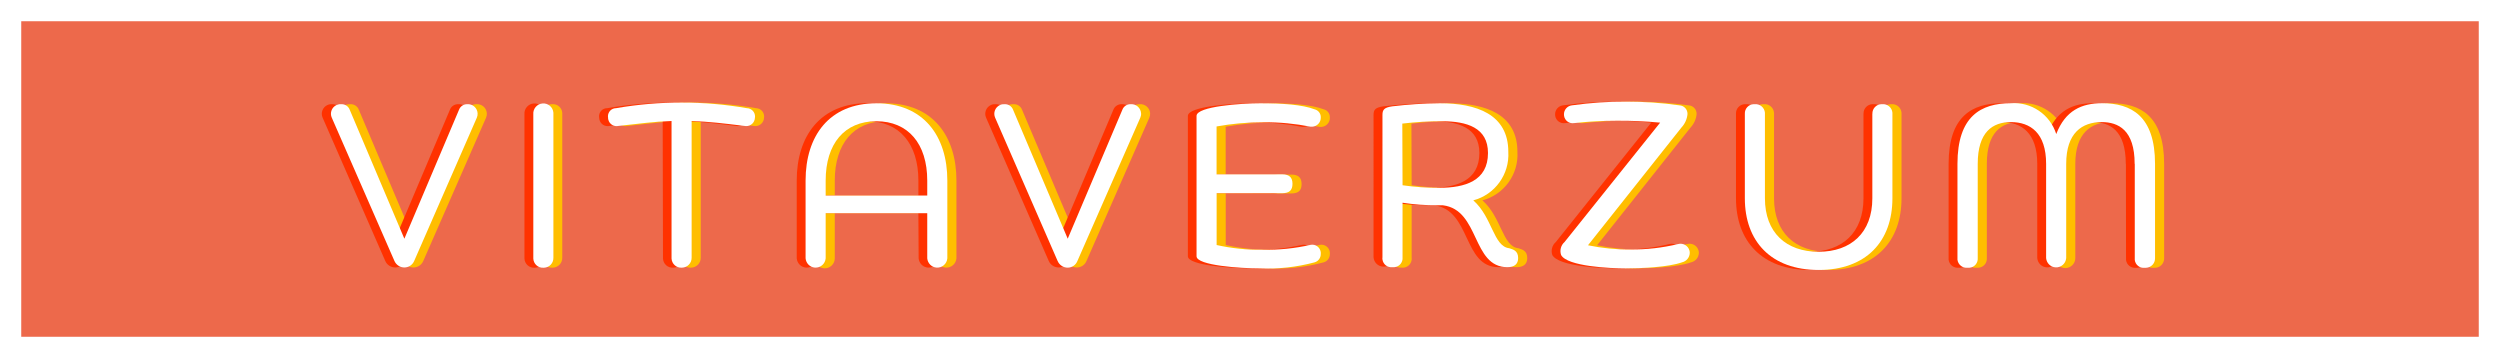 <?xml version="1.0" encoding="UTF-8"?><svg id="Layer_2" xmlns="http://www.w3.org/2000/svg" viewBox="0 0 412 59"><rect x="0" y="0" width="412" height="59" fill="#333333" stroke="none"/><defs><style>.cls-1{fill:#fff;}.cls-2{fill:#ff3200;}.cls-3{fill:#ffbe00;}.cls-4{fill:#ed694b;}</style></defs><g id="Réteg_1"><rect class="cls-4" x=".97" y="1.1" width="410" height="57.15"/><path class="cls-3" d="M69.76,43c-.27,.65-.91,1.08-1.62,1.08-.72,0-1.37-.42-1.65-1.08l-10.31-23.6c-.36-.8,0-1.74,.81-2.1,.24-.11,.5-.15,.76-.13,.62-.02,1.18,.35,1.39,.93l9,21.24,9-21.24c.21-.58,.77-.95,1.38-.93,.88-.06,1.65,.6,1.71,1.49,.02,.25-.03,.51-.13,.74l-10.34,23.6Z"/><path class="cls-3" d="M89.39,18.83c-.06-.86,.6-1.6,1.46-1.66,.05,0,.1,0,.15,0,.85-.07,1.59,.56,1.66,1.41,0,.08,0,.17,0,.25v23.63c.03,.88-.66,1.62-1.55,1.65-.04,0-.07,0-.11,0-.87,.05-1.6-.62-1.65-1.49,0-.05,0-.11,0-.16l.04-23.63Z"/><path class="cls-3" d="M112.17,19.94c-3.08,.12-4.88,.39-8.73,.81-.76,.18-1.52-.29-1.69-1.05-.02-.1-.04-.2-.04-.3-.13-.72,.35-1.42,1.07-1.55,.08-.01,.15-.02,.23-.02,7.14-1.24,14.45-1.24,21.59,0,.75,.02,1.34,.64,1.33,1.39,0,.06,0,.12-.02,.18-.02,.78-.67,1.4-1.46,1.38-.09,0-.18-.01-.27-.03-3.81-.46-5.66-.69-8.7-.81v22.52c.02,.89-.69,1.63-1.59,1.65-.02,0-.04,0-.06,0-.87,.05-1.61-.62-1.66-1.5,0-.05,0-.1,0-.15V19.94Z"/><path class="cls-3" d="M154.31,35.14h-16.74v7.43c0,.91-.74,1.65-1.65,1.65s-1.65-.74-1.65-1.65h0v-12.81c0-7.35,3.88-12.74,11.66-12.74s11.69,5.39,11.69,12.74v12.81c-.07,.91-.87,1.6-1.78,1.53-.82-.06-1.46-.71-1.53-1.53v-7.43Zm-16.74-2.92h16.74v-2.46c0-6.08-3.15-9.78-8.38-9.78s-8.36,3.7-8.36,9.78v2.46Z"/><path class="cls-3" d="M179.06,43c-.27,.66-.9,1.08-1.61,1.08-.72,0-1.37-.42-1.66-1.08l-10.31-23.6c-.36-.8,0-1.74,.81-2.1,.24-.11,.51-.15,.77-.13,.61-.02,1.17,.35,1.38,.93l9,21.24,9-21.24c.21-.58,.77-.95,1.39-.93,.88-.06,1.65,.6,1.71,1.49,.02,.25-.03,.51-.13,.74l-10.35,23.6Z"/><path class="cls-3" d="M202,31.83v8.55c2.47,.55,5.01,.81,7.54,.77,2.69,.06,5.38-.21,8-.81,.76-.12,1.48,.39,1.61,1.16,.02,.11,.02,.23,.01,.34,.02,.64-.39,1.21-1,1.39-2.96,.79-6.02,1.13-9.08,1-3,0-10.39-.46-10.39-2V19.1c0-1.58,7.43-2.08,10.47-2.08,3.66,0,7,.23,9,1,.6,.15,1.01,.69,1,1.31,.06,.82-.57,1.53-1.39,1.59-.09,0-.18,0-.27,0-2.54-.5-5.12-.75-7.7-.73-2.62,0-5.23,.22-7.81,.69v7.89h10.82c1.23,0,1.69,.57,1.69,1.57s-.46,1.54-1.69,1.54l-10.81-.04Z"/><path class="cls-3" d="M229.33,18.94c0-.88,.31-1.23,1.65-1.42,2.59-.31,5.2-.48,7.81-.5,6.05,0,11.28,1.81,11.28,8,.23,3.7-2.19,7.05-5.77,8,3.15,2.77,3.31,7.59,5.92,7.89,.58,.2,1.47,.35,1.47,1.62,0,1-.62,1.5-1.77,1.5-5.89,0-4.51-9.43-10.63-10.2h-.92c-1.92,.01-3.83-.13-5.73-.42v9c.12,.81-.44,1.57-1.25,1.69-.13,.02-.26,.02-.39,0-.81,.1-1.54-.46-1.65-1.27-.02-.12-.02-.23,0-.35l-.02-23.55Zm3.31,11.59c2.01,.29,4.05,.43,6.08,.42,4.19,0,8-1.12,8-5.73,0-4.2-3.5-5.24-7.58-5.24-2.19,0-4.37,.13-6.54,.39l.04,10.16Z"/><path class="cls-3" d="M275.09,20.21c-2.39-.23-4.8-.33-7.2-.31-2.34,0-4.68,.13-7,.39-.78,.12-1.51-.41-1.63-1.19-.01-.09-.02-.18-.02-.27,0-.75,.56-1.38,1.31-1.47,2.98-.42,5.99-.63,9-.61,2.91,0,5.82,.2,8.7,.61,.77,.03,1.37,.66,1.35,1.43-.07,.83-.43,1.62-1,2.23l-15.4,19.4c2.3,.48,4.65,.72,7,.69,2.64,.03,5.28-.27,7.85-.89,.81-.22,1.65,.26,1.87,1.07,.04,.13,.05,.27,.05,.4-.02,.74-.55,1.38-1.27,1.54-2.23,.8-6.73,1-9.27,1s-9.62-.31-10.66-2.2c-.26-.77-.04-1.61,.57-2.15l15.75-19.67Z"/><path class="cls-3" d="M310.07,18.75c-.03-.84,.63-1.55,1.48-1.58,.05,0,.1,0,.14,0,.85-.08,1.61,.55,1.68,1.4,0,.06,0,.12,0,.18v13.93c0,7.08-4.31,11.81-12.16,11.81s-12.16-4.73-12.16-11.81v-13.93c-.04-.83,.6-1.54,1.43-1.58,.07,0,.15,0,.22,0,.85-.07,1.59,.57,1.66,1.41,0,.06,0,.11,0,.17v13.93c0,5.66,3.5,8.81,8.85,8.81s8.85-3.15,8.85-8.81v-13.93Z"/><path class="cls-3" d="M353.29,27c0-5.58-2.69-6.88-5.43-6.88-3.23,0-5.85,1.77-5.85,6.88v15.53c0,.91-.74,1.65-1.65,1.65-.91,0-1.64-.74-1.65-1.65v-15.53c0-5.11-2.62-6.88-5.82-6.88-3,0-5.46,1.61-5.46,6.88v15.53c.06,.82-.55,1.53-1.37,1.59-.09,0-.19,0-.28,0-.83,.1-1.59-.49-1.69-1.33-.01-.08-.01-.17,0-.25v-15.53c0-7.85,3.85-10,8.81-10,3.36-.24,6.45,1.86,7.47,5.08,1.5-3.89,4.19-5.08,7.54-5.08,4.81,0,8.74,2.08,8.74,10v15.53c.03,.84-.62,1.56-1.47,1.59-.08,0-.15,0-.23,0-.81,.1-1.55-.48-1.64-1.3-.01-.09-.01-.19,0-.28v-15.53Z"/><path class="cls-2" d="M66.76,43c-.27,.65-.91,1.08-1.62,1.08-.72,0-1.37-.42-1.65-1.08l-10.32-23.6c-.36-.8,0-1.74,.81-2.1,.24-.11,.51-.15,.77-.13,.62-.02,1.18,.35,1.39,.93l9,21.24,9-21.24c.21-.58,.77-.95,1.38-.93,.88-.06,1.65,.6,1.71,1.49,.02,.25-.03,.51-.13,.74l-10.34,23.6Z"/><path class="cls-2" d="M86.43,18.83c-.07-.91,.61-1.71,1.53-1.78s1.71,.61,1.78,1.53c0,.09,0,.17,0,.26v23.63c.03,.88-.66,1.62-1.55,1.65-.04,0-.07,0-.11,0-.87,.05-1.6-.62-1.65-1.49,0-.05,0-.11,0-.16V18.83Z"/><path class="cls-2" d="M109.21,19.94c-3.08,.12-4.89,.39-8.74,.81-.76,.18-1.52-.29-1.69-1.05-.02-.1-.04-.2-.04-.3-.13-.72,.35-1.42,1.07-1.55,.08-.01,.16-.02,.24-.02,7.14-1.24,14.45-1.24,21.59,0,.75,0,1.37,.59,1.38,1.34,0,.08,0,.15-.02,.23-.02,.78-.67,1.4-1.46,1.38-.09,0-.18-.01-.27-.03-3.81-.46-5.66-.69-8.7-.81v22.52c.02,.89-.69,1.63-1.59,1.65-.02,0-.05,0-.07,0-.87,.05-1.6-.62-1.65-1.49,0-.05,0-.11,0-.16l-.05-22.52Z"/><path class="cls-2" d="M151.35,35.14h-16.74v7.43c-.07,.91-.87,1.6-1.78,1.53-.82-.06-1.46-.71-1.53-1.53v-12.81c0-7.35,3.89-12.76,11.7-12.76s11.7,5.39,11.7,12.74v12.83c-.07,.91-.87,1.6-1.78,1.53-.82-.06-1.46-.71-1.53-1.53l-.04-7.43Zm-16.74-2.92h16.74v-2.46c0-6.08-3.15-9.78-8.39-9.78s-8.35,3.7-8.35,9.78v2.46Z"/><path class="cls-2" d="M176.1,43c-.27,.65-.91,1.08-1.62,1.08-.72,0-1.37-.42-1.65-1.08l-10.32-23.6c-.36-.8,0-1.74,.81-2.1,.24-.11,.51-.15,.77-.13,.62-.02,1.18,.35,1.39,.93l9,21.24,9-21.24c.21-.58,.77-.95,1.38-.93,.88-.06,1.65,.6,1.71,1.49,.02,.25-.03,.51-.13,.74l-10.34,23.6Z"/><path class="cls-2" d="M199.08,31.83v8.55c2.47,.55,5.01,.81,7.54,.77,2.69,.06,5.38-.21,8-.81,.76-.12,1.47,.39,1.6,1.15,.02,.12,.02,.24,.01,.35,.02,.64-.39,1.21-1,1.39-2.96,.79-6.02,1.13-9.08,1-3,0-10.39-.46-10.39-2V19.1c0-1.58,7.42-2.08,10.46-2.08,3.66,0,7,.23,9.05,1,.6,.15,1.01,.69,1,1.31,.06,.82-.55,1.53-1.37,1.59-.09,0-.19,0-.28,0-2.54-.5-5.12-.75-7.7-.73-2.62-.01-5.23,.22-7.81,.69v7.89h10.81c1.23,0,1.69,.57,1.69,1.57s-.46,1.54-1.69,1.54l-10.84-.04Z"/><path class="cls-2" d="M226.36,18.94c0-.88,.31-1.23,1.66-1.42,2.59-.31,5.2-.48,7.81-.5,6,0,11.28,1.81,11.28,8,.22,3.7-2.19,7.05-5.78,8,3.16,2.77,3.31,7.59,5.93,7.89,.58,.2,1.46,.35,1.46,1.62,0,1-.61,1.5-1.77,1.5-5.89,0-4.5-9.43-10.62-10.2h-.92c-1.92,.01-3.84-.13-5.74-.42v9c-.07,.91-.87,1.6-1.78,1.53-.82-.06-1.46-.71-1.53-1.53V18.94Zm3.31,11.59c2.01,.29,4.05,.43,6.08,.42,4.2,0,8.05-1.12,8.05-5.73,0-4.2-3.51-5.24-7.58-5.24-2.19,0-4.38,.13-6.55,.39v10.16Z"/><path class="cls-2" d="M272.12,20.21c-2.39-.23-4.79-.33-7.19-.31-2.34,0-4.68,.13-7,.39-.78,.12-1.51-.41-1.63-1.19-.01-.09-.02-.18-.02-.27,0-.75,.56-1.38,1.31-1.47,2.98-.42,5.99-.63,9-.61,2.91,0,5.82,.2,8.7,.61,.77,.03,1.37,.66,1.35,1.43-.07,.83-.43,1.62-1,2.23l-15.39,19.4c2.3,.48,4.65,.72,7,.69,2.64,.03,5.28-.27,7.85-.89,.82-.22,1.66,.26,1.88,1.08,.03,.13,.05,.26,.05,.39-.03,.74-.55,1.37-1.27,1.54-2.23,.8-6.74,1-9.28,1s-9.62-.31-10.66-2.2c-.26-.77-.03-1.62,.58-2.15l15.72-19.67Z"/><path class="cls-2" d="M307.11,18.75c-.03-.84,.62-1.55,1.46-1.58,.05,0,.1,0,.15,0,.85-.08,1.61,.54,1.69,1.39,0,.06,0,.13,0,.19v13.93c0,7.08-4.31,11.81-12.16,11.81s-12.16-4.73-12.16-11.81v-13.93c-.04-.83,.6-1.54,1.43-1.58,.07,0,.15,0,.22,0,.85-.07,1.59,.57,1.66,1.41,0,.06,0,.11,0,.17v13.93c0,5.66,3.5,8.81,8.85,8.81s8.85-3.15,8.85-8.81v-13.93Z"/><path class="cls-2" d="M350.33,27c0-5.58-2.7-6.88-5.43-6.88-3.23,0-5.85,1.77-5.85,6.88v15.53c-.07,.91-.87,1.6-1.78,1.53-.82-.06-1.46-.71-1.53-1.53v-15.53c0-5.11-2.62-6.88-5.81-6.88s-5.46,1.61-5.46,6.88v15.53c.06,.82-.55,1.53-1.36,1.59-.1,0-.2,0-.3,0-.83,.1-1.58-.49-1.68-1.32-.01-.09-.01-.18,0-.26v-15.53c0-7.85,3.85-10,8.81-10,3.36-.24,6.45,1.86,7.47,5.08,1.5-3.89,4.19-5.08,7.54-5.08,4.81,0,8.73,2.08,8.73,10v15.53c.03,.84-.63,1.55-1.47,1.59-.07,0-.13,0-.2,0-.81,.1-1.55-.48-1.64-1.3-.01-.09-.01-.19,0-.28l-.02-15.53Z"/><path class="cls-1" d="M68.26,43c-.27,.65-.91,1.08-1.62,1.08-.71,0-1.36-.43-1.64-1.08l-10.32-23.6c-.36-.79-.01-1.73,.78-2.09,.25-.11,.52-.16,.79-.14,.62-.02,1.18,.35,1.39,.93l9,21.24,9-21.24c.21-.57,.75-.94,1.36-.93,.88-.06,1.65,.6,1.71,1.49,.02,.25-.03,.51-.13,.74l-10.32,23.6Z"/><path class="cls-1" d="M87.89,18.83c-.07-.91,.61-1.71,1.53-1.78s1.71,.61,1.78,1.53c0,.09,0,.17,0,.26v23.63c.03,.88-.66,1.62-1.55,1.65-.04,0-.07,0-.11,0-.87,.05-1.6-.62-1.65-1.49,0-.05,0-.11,0-.16V18.83Z"/><path class="cls-1" d="M110.67,19.94c-3.08,.12-4.88,.39-8.73,.81-.75,.18-1.51-.28-1.69-1.03-.03-.1-.04-.21-.04-.32-.13-.72,.35-1.42,1.07-1.55,.08-.01,.15-.02,.23-.02,7.14-1.24,14.45-1.24,21.59,0,.75,.02,1.34,.64,1.33,1.39,0,.06,0,.12-.02,.18-.02,.78-.67,1.4-1.46,1.38-.09,0-.18-.01-.27-.03-3.81-.46-5.66-.69-8.7-.81v22.52c.02,.89-.69,1.63-1.59,1.65-.02,0-.04,0-.06,0-.87,.05-1.61-.62-1.66-1.5,0-.05,0-.1,0-.15V19.94Z"/><path class="cls-1" d="M152.81,35.14h-16.74v7.43c-.07,.91-.87,1.6-1.78,1.53-.82-.06-1.46-.71-1.53-1.53v-12.81c0-7.35,3.89-12.74,11.66-12.74s11.7,5.39,11.7,12.74v12.81c-.07,.91-.87,1.6-1.78,1.53-.82-.06-1.46-.71-1.53-1.53v-7.43Zm-16.74-2.92h16.74v-2.46c0-6.08-3.15-9.78-8.39-9.78s-8.35,3.7-8.35,9.78v2.46Z"/><path class="cls-1" d="M177.56,43c-.25,.65-.86,1.09-1.56,1.11-.74,.02-1.42-.42-1.71-1.11l-10.29-23.6c-.36-.8,0-1.74,.81-2.1,.24-.11,.51-.15,.77-.13,.61-.02,1.17,.35,1.38,.93l9,21.24,9-21.24c.21-.58,.77-.95,1.39-.93,.88-.06,1.64,.61,1.7,1.5,.02,.25-.03,.5-.13,.73l-10.36,23.6Z"/><path class="cls-1" d="M200.5,31.83v8.55c2.47,.55,5.01,.81,7.54,.77,2.69,.06,5.38-.21,8-.81,.76-.12,1.48,.39,1.61,1.16,.02,.11,.02,.23,.01,.34,.02,.64-.39,1.21-1,1.39-2.96,.79-6.02,1.13-9.08,1-3,0-10.39-.46-10.39-2V19.1c0-1.58,7.43-2.08,10.47-2.08,3.65,0,7,.23,9,1,.6,.15,1.02,.69,1,1.31,.04,.82-.59,1.51-1.41,1.55-.08,0-.17,0-.25,0-2.54-.5-5.12-.75-7.7-.73-2.62,0-5.23,.22-7.81,.69v7.89h10.81c1.24,0,1.7,.57,1.7,1.57s-.46,1.54-1.7,1.54h-10.8Z"/><path class="cls-1" d="M227.83,18.94c0-.88,.3-1.23,1.65-1.42,2.59-.31,5.2-.48,7.81-.5,6.05,0,11.28,1.81,11.28,8,.22,3.7-2.19,7.05-5.77,8,3.15,2.77,3.31,7.59,5.92,7.89,.58,.2,1.47,.35,1.47,1.62,0,1-.62,1.5-1.77,1.5-5.89,0-4.51-9.43-10.63-10.2h-.92c-1.92,.01-3.83-.13-5.73-.42v9c.08,.82-.52,1.55-1.34,1.62-.11,0-.21,0-.32,0-.81,.1-1.54-.46-1.65-1.27-.02-.12-.02-.23,0-.35V18.94Zm3.31,11.59c2.01,.29,4.05,.43,6.08,.42,4.19,0,8-1.12,8-5.73,0-4.2-3.5-5.24-7.58-5.24-2.19,0-4.37,.13-6.54,.39l.04,10.16Z"/><path class="cls-1" d="M273.59,20.21c-2.39-.23-4.8-.33-7.2-.31-2.34,0-4.68,.13-7,.39-.78,.12-1.51-.41-1.63-1.19-.01-.09-.02-.18-.02-.27,0-.75,.56-1.38,1.31-1.47,2.98-.42,5.99-.63,9-.61,2.91,0,5.82,.2,8.7,.61,.77,.03,1.37,.66,1.35,1.43-.07,.83-.43,1.62-1,2.23l-15.4,19.4c2.3,.48,4.65,.72,7,.69,2.64,.03,5.28-.27,7.85-.89,.81-.22,1.65,.26,1.87,1.07,.04,.13,.05,.27,.05,.4-.02,.74-.55,1.38-1.27,1.54-2.23,.8-6.73,1-9.27,1s-9.62-.31-10.66-2.2c-.26-.77-.04-1.61,.57-2.15l15.75-19.67Z"/><path class="cls-1" d="M308.57,18.75c-.03-.84,.63-1.55,1.48-1.58,.05,0,.1,0,.14,0,.85-.08,1.61,.55,1.68,1.4,0,.06,0,.12,0,.18v13.93c0,7.08-4.31,11.81-12.16,11.81s-12.16-4.73-12.16-11.81v-13.93c-.04-.83,.6-1.54,1.43-1.58,.07,0,.15,0,.22,0,.85-.07,1.59,.57,1.66,1.41,0,.06,0,.11,0,.17v13.93c0,5.66,3.5,8.81,8.85,8.81s8.85-3.15,8.85-8.81v-13.93Z"/><path class="cls-1" d="M351.79,27c0-5.58-2.69-6.88-5.43-6.88-3.23,0-5.85,1.77-5.85,6.88v15.53c-.07,.91-.87,1.6-1.78,1.53-.82-.06-1.46-.71-1.53-1.53v-15.53c0-5.11-2.61-6.88-5.81-6.88-3,0-5.46,1.61-5.46,6.88v15.53c.06,.82-.55,1.53-1.36,1.59-.1,0-.2,0-.3,0-.83,.1-1.58-.49-1.68-1.32-.01-.09-.01-.18,0-.26v-15.53c0-7.85,3.85-10,8.81-10,3.36-.24,6.45,1.86,7.47,5.08,1.5-3.89,4.19-5.08,7.54-5.08,4.81,0,8.74,2.08,8.74,10v15.53c.03,.85-.64,1.56-1.49,1.59-.07,0-.14,0-.21,0-.81,.1-1.55-.48-1.64-1.3-.01-.09-.01-.19,0-.28v-15.53Z"/><path class="cls-1" d="M2,2H410V57H2V2ZM0,59H412V0H0V59Z"/><path class="cls-1" d="M412,59H0V0H412V59ZM3.5,55.5H408.5V3.5H3.5V55.5Z"/></g></svg>